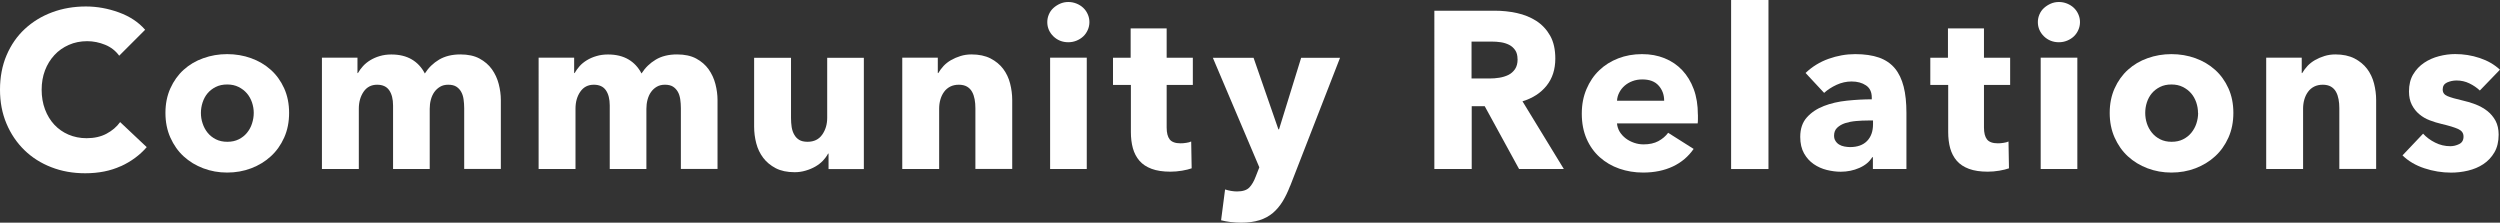 <?xml version="1.0" encoding="UTF-8"?><svg id="_レイヤー_2" xmlns="http://www.w3.org/2000/svg" viewBox="0 0 424.93 37.85"><rect x="0" y="0" width="424.93" height="37.85" fill="#333333" stroke="none"/><defs><style>.cls-1{fill:#fff;stroke-width:0px;}</style></defs><g id="_レイヤー_1-2"><path class="cls-1" d="M20.52,28.25c-1.75.8-3.76,1.2-6.04,1.2-2.08,0-4-.34-5.76-1.03-1.76-.68-3.29-1.65-4.58-2.91s-2.31-2.76-3.04-4.5c-.74-1.75-1.1-3.67-1.1-5.78s.37-4.1,1.12-5.85,1.78-3.24,3.1-4.46,2.86-2.17,4.64-2.83c1.77-.66,3.69-.99,5.74-.99,1.9,0,3.77.34,5.61,1.01s3.33,1.65,4.46,2.95l-4.41,4.41c-.61-.84-1.41-1.46-2.39-1.86-.99-.4-2-.61-3.04-.61-1.14,0-2.19.21-3.13.63-.95.42-1.77.99-2.45,1.73-.68.74-1.22,1.6-1.6,2.6-.38,1-.57,2.1-.57,3.29s.19,2.33.57,3.34c.38,1.01.91,1.88,1.58,2.6.67.72,1.48,1.29,2.41,1.69.94.4,1.96.61,3.08.61,1.29,0,2.42-.25,3.38-.76.96-.51,1.74-1.17,2.32-1.98l4.52,4.26c-1.19,1.37-2.66,2.45-4.41,3.25Z"/><path class="cls-1" d="M49.14,19.19c0,1.55-.28,2.95-.84,4.2-.56,1.25-1.32,2.32-2.28,3.19-.96.88-2.08,1.55-3.34,2.03-1.27.48-2.62.72-4.07.72s-2.77-.24-4.05-.72c-1.28-.48-2.39-1.16-3.34-2.03-.95-.87-1.7-1.94-2.26-3.19-.56-1.25-.84-2.65-.84-4.2s.28-2.94.84-4.18c.56-1.24,1.31-2.29,2.26-3.15s2.06-1.52,3.34-1.97c1.28-.46,2.63-.69,4.05-.69s2.8.23,4.07.69c1.27.46,2.38,1.11,3.34,1.97s1.72,1.91,2.28,3.15c.56,1.24.84,2.63.84,4.18ZM43.13,19.19c0-.61-.1-1.2-.3-1.79-.2-.58-.49-1.1-.87-1.54s-.85-.8-1.41-1.08c-.56-.28-1.2-.42-1.94-.42s-1.38.14-1.94.42c-.56.28-1.02.64-1.39,1.08-.37.44-.65.96-.84,1.54-.19.58-.29,1.18-.29,1.79s.09,1.21.29,1.79c.19.58.47,1.11.85,1.58s.85.84,1.41,1.12c.56.28,1.2.42,1.94.42s1.38-.14,1.94-.42c.56-.28,1.03-.65,1.41-1.12s.67-.99.85-1.58c.19-.58.29-1.18.29-1.79Z"/><path class="cls-1" d="M78.9,28.73v-10.34c0-.53-.04-1.04-.11-1.54s-.22-.92-.42-1.27c-.2-.36-.48-.64-.82-.86-.34-.21-.79-.32-1.35-.32s-1,.11-1.39.34c-.39.23-.72.53-.99.91-.27.38-.46.82-.59,1.31-.13.49-.19,1.01-.19,1.54v10.22h-6.23v-10.79c0-1.09-.22-1.95-.65-2.58-.43-.63-1.12-.95-2.05-.95-.99,0-1.75.39-2.3,1.18-.54.79-.82,1.75-.82,2.89v10.26h-6.27V9.8h6.04v2.62h.08c.23-.4.51-.8.86-1.18s.75-.71,1.24-1.01c.48-.29,1.02-.53,1.61-.7.6-.18,1.25-.27,1.96-.27,1.37,0,2.53.28,3.48.84.95.56,1.69,1.36,2.22,2.39.63-.99,1.44-1.77,2.43-2.36.99-.58,2.19-.88,3.61-.88,1.29,0,2.38.23,3.25.7s1.58,1.08,2.11,1.82c.53.75.92,1.58,1.16,2.51.24.93.36,1.83.36,2.72v11.71h-6.23Z"/><path class="cls-1" d="M115.73,28.73v-10.34c0-.53-.04-1.04-.11-1.54-.08-.49-.21-.92-.42-1.27s-.47-.64-.82-.86c-.34-.21-.79-.32-1.35-.32s-.99.11-1.39.34-.72.53-.99.91c-.27.38-.46.82-.59,1.31s-.19,1.01-.19,1.54v10.22h-6.23v-10.79c0-1.09-.22-1.95-.65-2.58-.43-.63-1.12-.95-2.05-.95-.99,0-1.75.39-2.3,1.18s-.82,1.75-.82,2.89v10.26h-6.27V9.8h6.04v2.62h.08c.23-.4.51-.8.85-1.18.34-.38.75-.71,1.24-1.01.48-.29,1.02-.53,1.62-.7.59-.18,1.25-.27,1.96-.27,1.37,0,2.53.28,3.48.84.95.56,1.69,1.36,2.22,2.39.63-.99,1.44-1.77,2.43-2.36s2.19-.88,3.61-.88c1.29,0,2.38.23,3.25.7s1.58,1.08,2.11,1.82c.53.75.92,1.58,1.16,2.51.24.93.36,1.83.36,2.72v11.71h-6.23Z"/><path class="cls-1" d="M140.83,28.73v-2.62h-.08c-.23.43-.53.84-.89,1.22-.37.38-.8.71-1.29.99s-1.04.51-1.63.68c-.6.18-1.22.27-1.88.27-1.27,0-2.34-.23-3.21-.68-.87-.46-1.58-1.04-2.13-1.77-.54-.72-.94-1.54-1.18-2.47-.24-.93-.36-1.87-.36-2.83v-11.7h6.27v10.26c0,.53.04,1.04.11,1.52.08.48.22.91.44,1.29.21.38.5.68.85.89.35.21.82.32,1.41.32,1.09,0,1.92-.4,2.49-1.21.57-.81.85-1.76.85-2.85v-10.22h6.23v18.92h-6Z"/><path class="cls-1" d="M165.79,28.73v-10.34c0-.53-.04-1.04-.13-1.52-.09-.48-.23-.9-.44-1.27-.2-.37-.49-.66-.86-.88-.37-.21-.83-.32-1.39-.32s-1.04.11-1.46.32c-.42.22-.77.51-1.04.89-.28.38-.49.82-.63,1.31-.14.49-.21,1.01-.21,1.54v10.26h-6.27V9.8h6.04v2.62h.08c.23-.4.53-.8.89-1.2.37-.39.8-.73,1.29-1.01.49-.28,1.03-.51,1.61-.69.58-.18,1.2-.27,1.86-.27,1.27,0,2.34.23,3.23.68.89.46,1.6,1.05,2.15,1.77.54.72.94,1.55,1.18,2.49.24.94.36,1.88.36,2.81v11.71h-6.27Z"/><path class="cls-1" d="M185.17,3.76c0,.48-.1.93-.29,1.35-.19.42-.44.78-.76,1.08-.32.3-.7.54-1.14.72s-.91.27-1.39.27c-1.01,0-1.86-.34-2.55-1.01-.68-.67-1.03-1.48-1.03-2.41,0-.46.09-.89.27-1.31.18-.42.43-.78.76-1.08.33-.3.71-.55,1.14-.74s.9-.29,1.41-.29c.48,0,.94.09,1.39.27.44.18.82.42,1.14.72.32.3.57.66.76,1.08.19.42.29.87.29,1.35ZM178.49,28.73V9.8h6.23v18.92h-6.23Z"/><path class="cls-1" d="M198.3,14.44v7.25c0,.89.17,1.56.51,2s.96.67,1.84.67c.3,0,.63-.02.97-.08.34-.05.63-.12.85-.23l.08,4.56c-.43.15-.98.29-1.63.4-.66.11-1.32.17-1.98.17-1.27,0-2.33-.16-3.19-.48-.86-.32-1.55-.77-2.07-1.37-.52-.6-.89-1.31-1.12-2.13-.23-.83-.34-1.75-.34-2.76v-8h-3.04v-4.63h3v-4.98h6.12v4.98h4.45v4.63h-4.45Z"/><path class="cls-1" d="M219.29,31.58c-.38.99-.8,1.87-1.27,2.64s-1.03,1.43-1.67,1.98c-.65.54-1.41.96-2.28,1.23s-1.91.42-3.1.42c-.58,0-1.18-.04-1.8-.11-.62-.08-1.16-.18-1.62-.3l.68-5.24c.3.1.64.18,1.01.25.37.06.7.09,1.01.09.96,0,1.66-.22,2.09-.66.43-.44.8-1.07,1.1-1.88l.61-1.56-7.9-18.62h6.92l4.22,12.16h.11l3.76-12.16h6.61l-8.47,21.77Z"/><path class="cls-1" d="M258.2,28.73l-5.84-10.68h-2.21v10.68h-6.35V1.82h10.26c1.29,0,2.55.13,3.78.4,1.23.27,2.33.72,3.31,1.35.97.63,1.75,1.47,2.34,2.51.58,1.04.87,2.33.87,3.88,0,1.82-.49,3.36-1.48,4.6-.99,1.24-2.36,2.13-4.1,2.66l7.03,11.51h-7.6ZM257.94,10.07c0-.63-.13-1.15-.4-1.54-.27-.39-.61-.7-1.03-.91s-.89-.36-1.41-.44c-.52-.08-1.02-.11-1.51-.11h-3.47v6.27h3.09c.53,0,1.08-.04,1.64-.13.56-.09,1.07-.25,1.53-.47.46-.23.83-.56,1.13-.99.29-.43.44-.99.44-1.67Z"/><path class="cls-1" d="M288.6,19.49v.76c0,.25-.01.49-.04.72h-13.72c.05.53.21,1.01.47,1.44.27.43.61.8,1.03,1.12s.89.56,1.41.74c.52.18,1.06.27,1.61.27.99,0,1.82-.18,2.51-.55.68-.37,1.24-.84,1.67-1.42l4.33,2.74c-.89,1.29-2.06,2.29-3.52,2.98s-3.15,1.04-5.07,1.04c-1.42,0-2.76-.22-4.03-.66-1.27-.44-2.38-1.09-3.33-1.94-.95-.85-1.7-1.89-2.24-3.13-.54-1.24-.82-2.66-.82-4.26s.27-2.95.8-4.2c.53-1.25,1.25-2.32,2.17-3.19.91-.88,1.99-1.55,3.23-2.03,1.24-.48,2.58-.72,4.03-.72s2.67.23,3.84.7,2.17,1.15,3,2.03,1.49,1.96,1.96,3.23c.47,1.27.7,2.71.7,4.33ZM282.86,17.1c0-.99-.31-1.84-.93-2.54-.62-.71-1.55-1.06-2.79-1.06-.61,0-1.17.1-1.67.29-.51.19-.95.45-1.33.78-.38.33-.68.71-.91,1.16-.23.44-.36.91-.38,1.39h8.02Z"/><path class="cls-1" d="M294.24,28.73V0h6.35v28.73h-6.35Z"/><path class="cls-1" d="M306.91,12.39c1.11-1.06,2.41-1.86,3.89-2.39,1.48-.53,3-.8,4.54-.8s2.95.2,4.05.59c1.1.39,1.99,1,2.68,1.82.68.82,1.18,1.86,1.5,3.12.32,1.25.47,2.74.47,4.46v9.54h-5.7v-2.01h-.11c-.48.79-1.21,1.39-2.19,1.82-.98.43-2.03.65-3.17.65-.76,0-1.54-.1-2.36-.3-.81-.2-1.55-.53-2.22-.99-.67-.46-1.22-1.06-1.65-1.82-.43-.76-.65-1.7-.65-2.81,0-1.37.37-2.47,1.12-3.31s1.71-1.48,2.89-1.94c1.18-.46,2.49-.76,3.93-.91,1.44-.15,2.85-.23,4.22-.23v-.3c0-.94-.33-1.63-.99-2.07-.66-.44-1.47-.66-2.43-.66-.89,0-1.74.19-2.57.57-.82.38-1.53.84-2.11,1.37l-3.15-3.38ZM318.35,20.48h-.8c-.68,0-1.37.03-2.07.09-.7.06-1.32.19-1.86.36-.54.18-.99.44-1.35.78-.36.34-.53.79-.53,1.35,0,.36.08.66.25.91.16.25.37.46.63.61.25.15.54.26.87.32.33.06.65.1.95.1,1.27,0,2.24-.35,2.91-1.04s1.01-1.64,1.01-2.83v-.65Z"/><path class="cls-1" d="M337.22,14.44v7.25c0,.89.17,1.56.51,2s.96.67,1.84.67c.3,0,.63-.02.97-.08.34-.05.63-.12.85-.23l.08,4.56c-.43.15-.98.29-1.63.4-.66.11-1.32.17-1.98.17-1.27,0-2.33-.16-3.19-.48-.86-.32-1.55-.77-2.07-1.37-.52-.6-.89-1.31-1.12-2.13-.23-.83-.34-1.75-.34-2.76v-8h-3.04v-4.63h3v-4.98h6.12v4.98h4.45v4.63h-4.45Z"/><path class="cls-1" d="M353.54,3.76c0,.48-.1.93-.29,1.35-.19.42-.44.78-.76,1.08-.32.3-.7.54-1.14.72s-.91.27-1.39.27c-1.01,0-1.86-.34-2.55-1.01-.68-.67-1.03-1.48-1.03-2.41,0-.46.09-.89.27-1.31.18-.42.43-.78.76-1.08.33-.3.71-.55,1.14-.74s.9-.29,1.41-.29c.48,0,.94.09,1.39.27.44.18.82.42,1.14.72.32.3.57.66.76,1.08.19.42.29.87.29,1.35ZM346.86,28.73V9.8h6.23v18.92h-6.23Z"/><path class="cls-1" d="M379.61,19.19c0,1.55-.28,2.95-.84,4.2-.56,1.25-1.32,2.32-2.28,3.19-.96.88-2.08,1.55-3.34,2.03-1.27.48-2.62.72-4.07.72s-2.77-.24-4.05-.72c-1.28-.48-2.39-1.16-3.34-2.03-.95-.87-1.7-1.94-2.26-3.19-.56-1.25-.84-2.65-.84-4.2s.28-2.94.84-4.18c.56-1.24,1.31-2.29,2.26-3.15s2.06-1.52,3.34-1.97c1.28-.46,2.63-.69,4.05-.69s2.8.23,4.07.69c1.27.46,2.38,1.11,3.34,1.97s1.72,1.91,2.28,3.15c.56,1.24.84,2.63.84,4.18ZM373.6,19.19c0-.61-.1-1.2-.3-1.79-.2-.58-.49-1.1-.87-1.54-.38-.44-.85-.8-1.41-1.08-.56-.28-1.2-.42-1.94-.42s-1.38.14-1.94.42c-.56.28-1.02.64-1.39,1.08s-.65.96-.84,1.54c-.19.58-.28,1.18-.28,1.79s.09,1.21.28,1.79c.19.58.48,1.11.86,1.58s.85.84,1.41,1.12c.56.28,1.2.42,1.94.42s1.38-.14,1.94-.42c.56-.28,1.03-.65,1.41-1.12.38-.47.67-.99.86-1.58s.29-1.18.29-1.79Z"/><path class="cls-1" d="M397.62,28.73v-10.34c0-.53-.04-1.04-.13-1.52-.09-.48-.23-.9-.44-1.27-.2-.37-.49-.66-.86-.88-.37-.21-.83-.32-1.39-.32s-1.04.11-1.46.32c-.42.22-.77.51-1.04.89-.28.38-.49.82-.63,1.31-.14.49-.21,1.01-.21,1.54v10.26h-6.27V9.8h6.04v2.62h.08c.23-.4.53-.8.89-1.2.37-.39.8-.73,1.29-1.01.49-.28,1.03-.51,1.61-.69.58-.18,1.2-.27,1.86-.27,1.27,0,2.34.23,3.23.68.89.46,1.6,1.05,2.15,1.77.54.72.94,1.55,1.18,2.49.24.94.36,1.88.36,2.81v11.71h-6.27Z"/><path class="cls-1" d="M421.51,15.39c-.51-.48-1.1-.89-1.79-1.22-.68-.33-1.41-.49-2.17-.49-.58,0-1.12.12-1.62.34-.49.23-.74.62-.74,1.18s.27.91.82,1.14c.54.23,1.42.48,2.64.76.71.15,1.42.37,2.15.65.72.28,1.37.65,1.96,1.1.58.46,1.05,1.01,1.41,1.67.35.66.53,1.45.53,2.36,0,1.19-.24,2.2-.72,3.02-.48.82-1.11,1.49-1.88,2-.77.51-1.64.87-2.6,1.1s-1.92.34-2.89.34c-1.55,0-3.06-.25-4.54-.74s-2.72-1.22-3.71-2.19l3.5-3.69c.56.61,1.24,1.12,2.05,1.52.81.41,1.67.61,2.58.61.51,0,1.01-.12,1.5-.36.49-.24.74-.66.74-1.27s-.3-1.01-.91-1.29c-.61-.28-1.56-.57-2.85-.87-.66-.15-1.32-.36-1.98-.61-.66-.25-1.25-.59-1.77-1.03-.52-.43-.94-.96-1.27-1.6s-.49-1.39-.49-2.28c0-1.14.24-2.11.72-2.91.48-.8,1.1-1.45,1.86-1.96.76-.51,1.6-.88,2.53-1.12.92-.24,1.84-.36,2.75-.36,1.42,0,2.81.22,4.16.67s2.5,1.11,3.44,1.99l-3.42,3.54Z"/></g></svg>